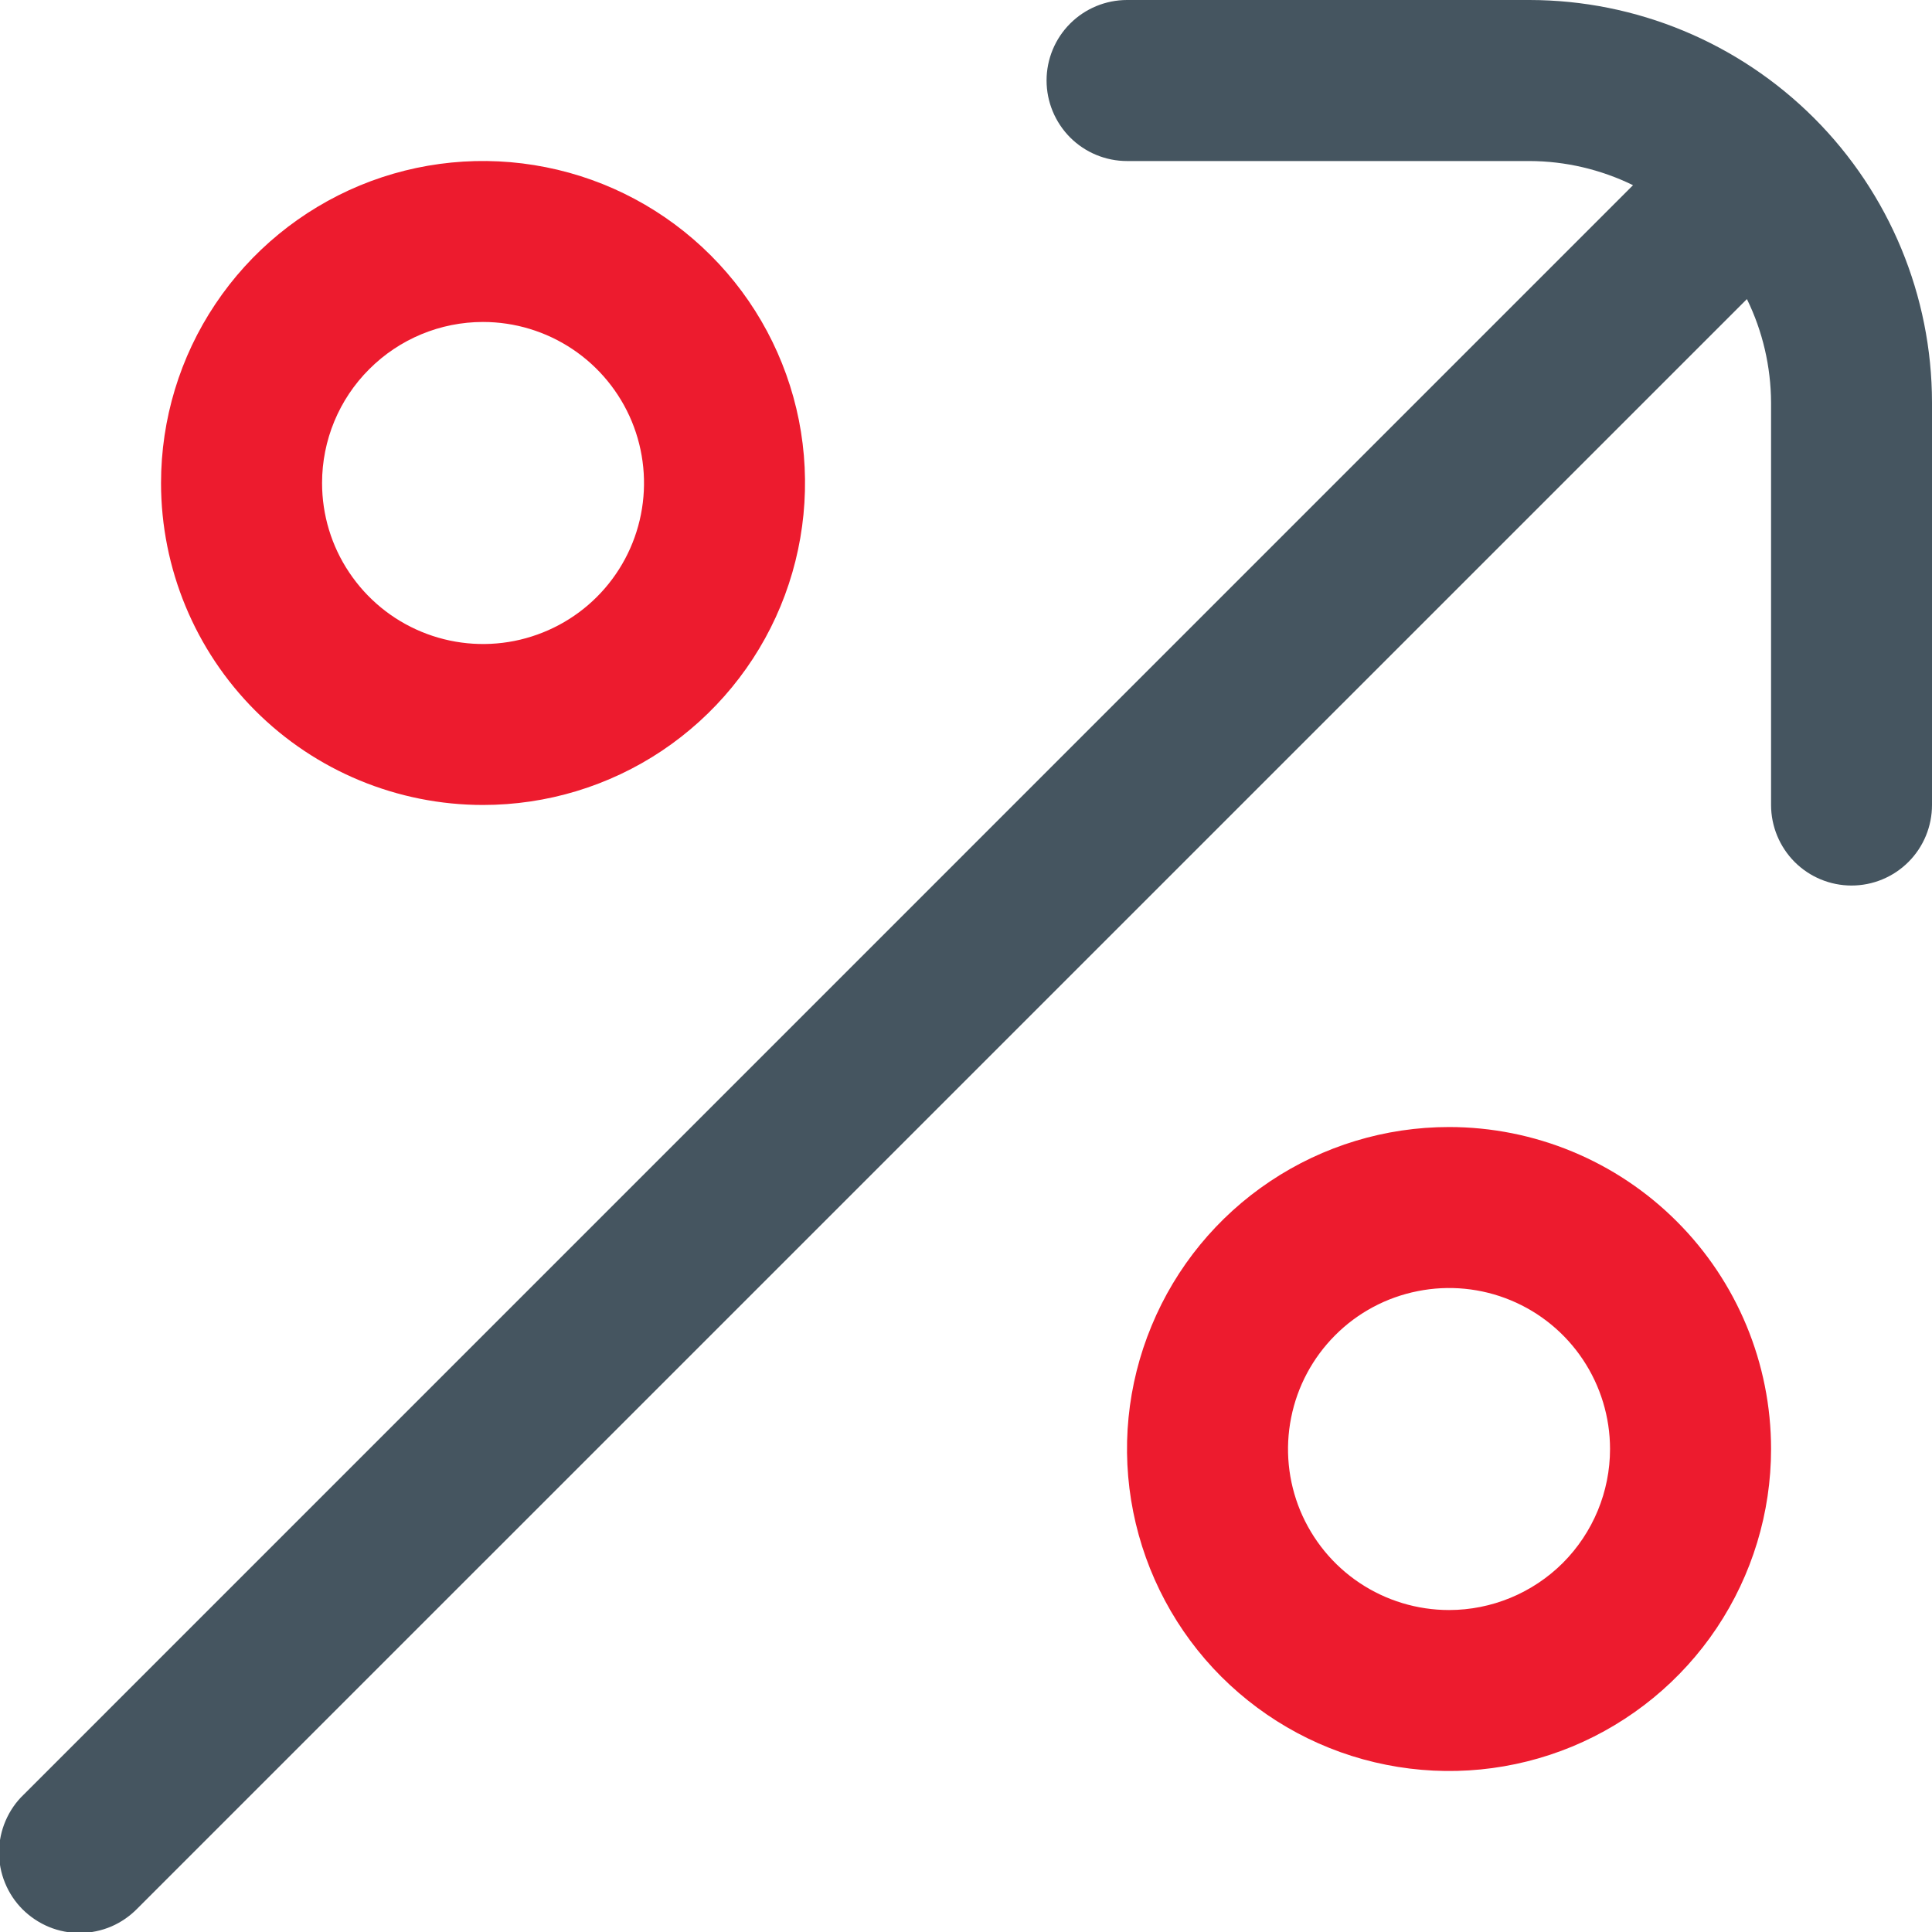 <svg width="20" height="20" viewBox="0 0 20 20" fill="none" xmlns="http://www.w3.org/2000/svg">
<g clip-path="url(#clip0_4179_2440)">
<path d="M15.834 0H11.667C11.446 0 11.234 0.088 11.078 0.244C10.922 0.4 10.834 0.612 10.834 0.833C10.834 1.054 10.922 1.266 11.078 1.423C11.234 1.579 11.446 1.667 11.667 1.667H15.834C16.205 1.668 16.571 1.754 16.905 1.917L0.245 18.578C0.165 18.654 0.102 18.746 0.058 18.848C0.014 18.95 -0.009 19.059 -0.01 19.17C-0.011 19.28 0.01 19.39 0.052 19.492C0.094 19.595 0.156 19.688 0.234 19.766C0.313 19.844 0.406 19.906 0.508 19.948C0.61 19.99 0.72 20.011 0.831 20.01C0.941 20.009 1.051 19.986 1.152 19.943C1.254 19.899 1.346 19.835 1.423 19.756L18.084 3.096C18.247 3.429 18.332 3.795 18.334 4.167V8.333C18.334 8.554 18.422 8.766 18.578 8.923C18.734 9.079 18.946 9.167 19.167 9.167C19.388 9.167 19.6 9.079 19.756 8.923C19.913 8.766 20 8.554 20 8.333V4.167C19.999 3.062 19.56 2.003 18.779 1.222C17.997 0.441 16.939 0.001 15.834 0V0Z" fill="#455560"/>
<path d="M5 8.333C5.66 8.333 6.304 8.138 6.852 7.772C7.4 7.405 7.828 6.885 8.08 6.276C8.332 5.667 8.398 4.996 8.27 4.35C8.141 3.703 7.824 3.109 7.357 2.643C6.891 2.177 6.297 1.859 5.651 1.731C5.004 1.602 4.334 1.668 3.725 1.92C3.116 2.173 2.595 2.6 2.229 3.148C1.862 3.696 1.667 4.341 1.667 5C1.667 5.884 2.018 6.732 2.643 7.357C3.268 7.982 4.116 8.333 5 8.333ZM5 3.333C5.33 3.333 5.652 3.431 5.926 3.614C6.2 3.797 6.414 4.058 6.54 4.362C6.666 4.667 6.699 5.002 6.635 5.325C6.571 5.649 6.412 5.946 6.179 6.179C5.946 6.412 5.649 6.57 5.325 6.635C5.002 6.699 4.667 6.666 4.363 6.54C4.058 6.414 3.798 6.2 3.615 5.926C3.431 5.652 3.334 5.33 3.334 5C3.334 4.558 3.509 4.134 3.822 3.822C4.134 3.509 4.558 3.333 5 3.333Z" fill="#ED1B2E"/>
<path d="M15 11.667C14.341 11.667 13.697 11.862 13.148 12.229C12.6 12.595 12.173 13.115 11.921 13.725C11.668 14.334 11.602 15.004 11.731 15.65C11.86 16.297 12.177 16.891 12.643 17.357C13.11 17.823 13.703 18.141 14.35 18.269C14.997 18.398 15.667 18.332 16.276 18.08C16.885 17.827 17.406 17.4 17.772 16.852C18.138 16.304 18.334 15.659 18.334 15C18.334 14.116 17.983 13.268 17.357 12.643C16.732 12.018 15.884 11.667 15 11.667ZM15 16.667C14.671 16.667 14.348 16.569 14.074 16.386C13.8 16.203 13.587 15.943 13.46 15.638C13.334 15.333 13.301 14.998 13.366 14.675C13.43 14.352 13.589 14.055 13.822 13.822C14.055 13.588 14.352 13.43 14.675 13.366C14.998 13.301 15.334 13.334 15.638 13.46C15.943 13.586 16.203 13.8 16.386 14.074C16.569 14.348 16.667 14.671 16.667 15C16.667 15.442 16.491 15.866 16.179 16.179C15.866 16.491 15.442 16.667 15 16.667Z" fill="#ED1B2E"/>
</g>
<defs>
<clipPath id="clip0_4179_2440">
<rect width="20" height="20" fill="white"/>
</clipPath>
</defs>
</svg>
